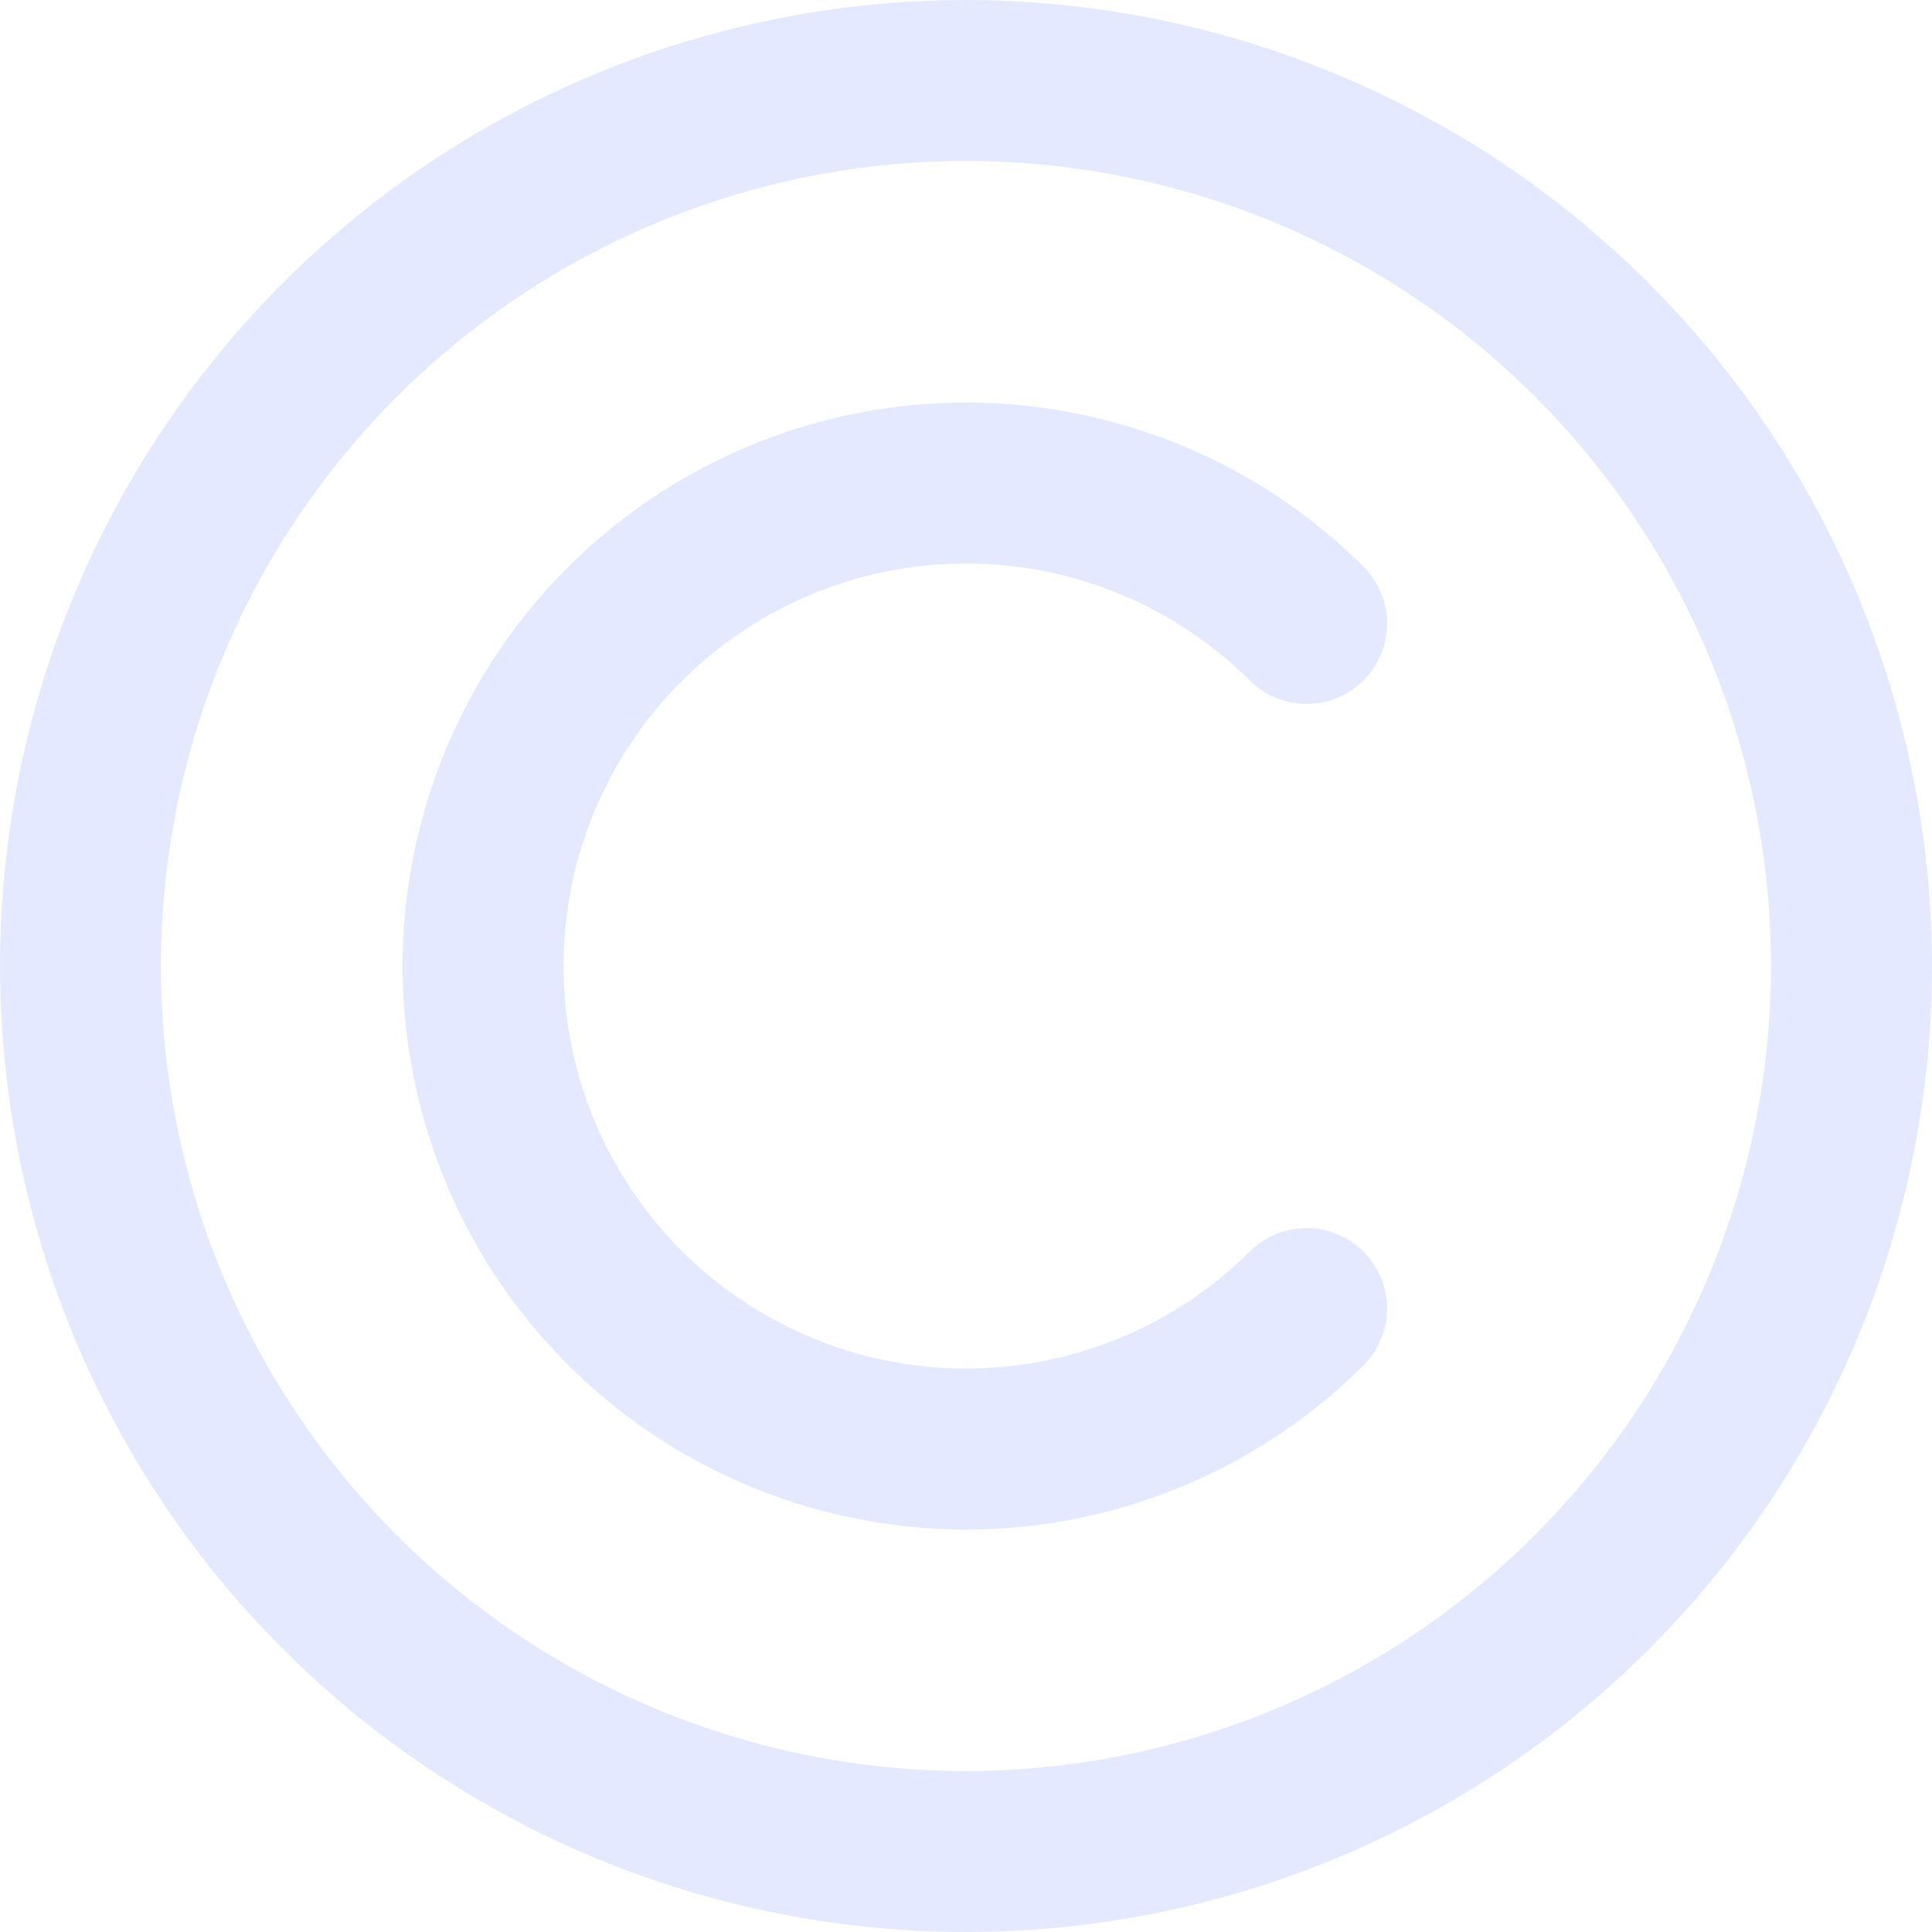 <svg width="24" height="24" viewBox="0 0 24 24" fill="none" xmlns="http://www.w3.org/2000/svg">
<g clip-path="url(#clip0_403_3018)">
<path d="M12 0C9.627 0 7.307 0.704 5.333 2.022C3.36 3.341 1.822 5.215 0.913 7.408C0.005 9.601 -0.232 12.013 0.231 14.341C0.694 16.669 1.836 18.807 3.515 20.485C5.193 22.163 7.331 23.306 9.659 23.769C11.987 24.232 14.399 23.995 16.592 23.087C18.785 22.178 20.659 20.64 21.978 18.667C23.296 16.694 24 14.373 24 12C23.997 8.818 22.731 5.768 20.482 3.519C18.232 1.269 15.181 0.003 12 0V0ZM12 22C10.022 22 8.089 21.413 6.444 20.315C4.8 19.216 3.518 17.654 2.761 15.827C2.004 14 1.806 11.989 2.192 10.049C2.578 8.109 3.53 6.327 4.929 4.929C6.327 3.53 8.109 2.578 10.049 2.192C11.989 1.806 14 2.004 15.827 2.761C17.654 3.518 19.216 4.8 20.315 6.444C21.413 8.089 22 10.022 22 12C21.997 14.651 20.943 17.193 19.068 19.068C17.193 20.943 14.651 21.997 12 22Z" fill="#E5E9FF"/>
<path d="M15.536 8.464C15.725 8.646 15.977 8.747 16.24 8.745C16.502 8.743 16.753 8.637 16.938 8.452C17.123 8.267 17.229 8.016 17.231 7.754C17.233 7.491 17.132 7.239 16.95 7.05C15.971 6.071 14.724 5.405 13.366 5.135C12.008 4.865 10.601 5.003 9.322 5.533C8.043 6.063 6.949 6.96 6.18 8.111C5.411 9.262 5.001 10.616 5.001 12C5.001 13.385 5.411 14.738 6.18 15.889C6.949 17.04 8.043 17.937 9.322 18.467C10.601 18.997 12.008 19.136 13.366 18.866C14.724 18.596 15.971 17.929 16.95 16.95C17.132 16.762 17.233 16.509 17.231 16.247C17.229 15.985 17.123 15.734 16.938 15.548C16.753 15.363 16.502 15.258 16.24 15.255C15.977 15.253 15.725 15.354 15.536 15.536C14.837 16.235 13.946 16.711 12.976 16.904C12.006 17.097 11.001 16.998 10.087 16.619C9.174 16.241 8.393 15.6 7.844 14.778C7.294 13.956 7.001 12.989 7.001 12C7.001 11.011 7.294 10.045 7.844 9.222C8.393 8.4 9.174 7.759 10.087 7.381C11.001 7.002 12.006 6.903 12.976 7.096C13.946 7.289 14.837 7.765 15.536 8.464Z" fill="#E5E9FF"/>
</g>
<defs>
<clipPath id="clip0_403_3018">
<rect width="24" height="24" fill="white"/>
</clipPath>
</defs>
</svg>
